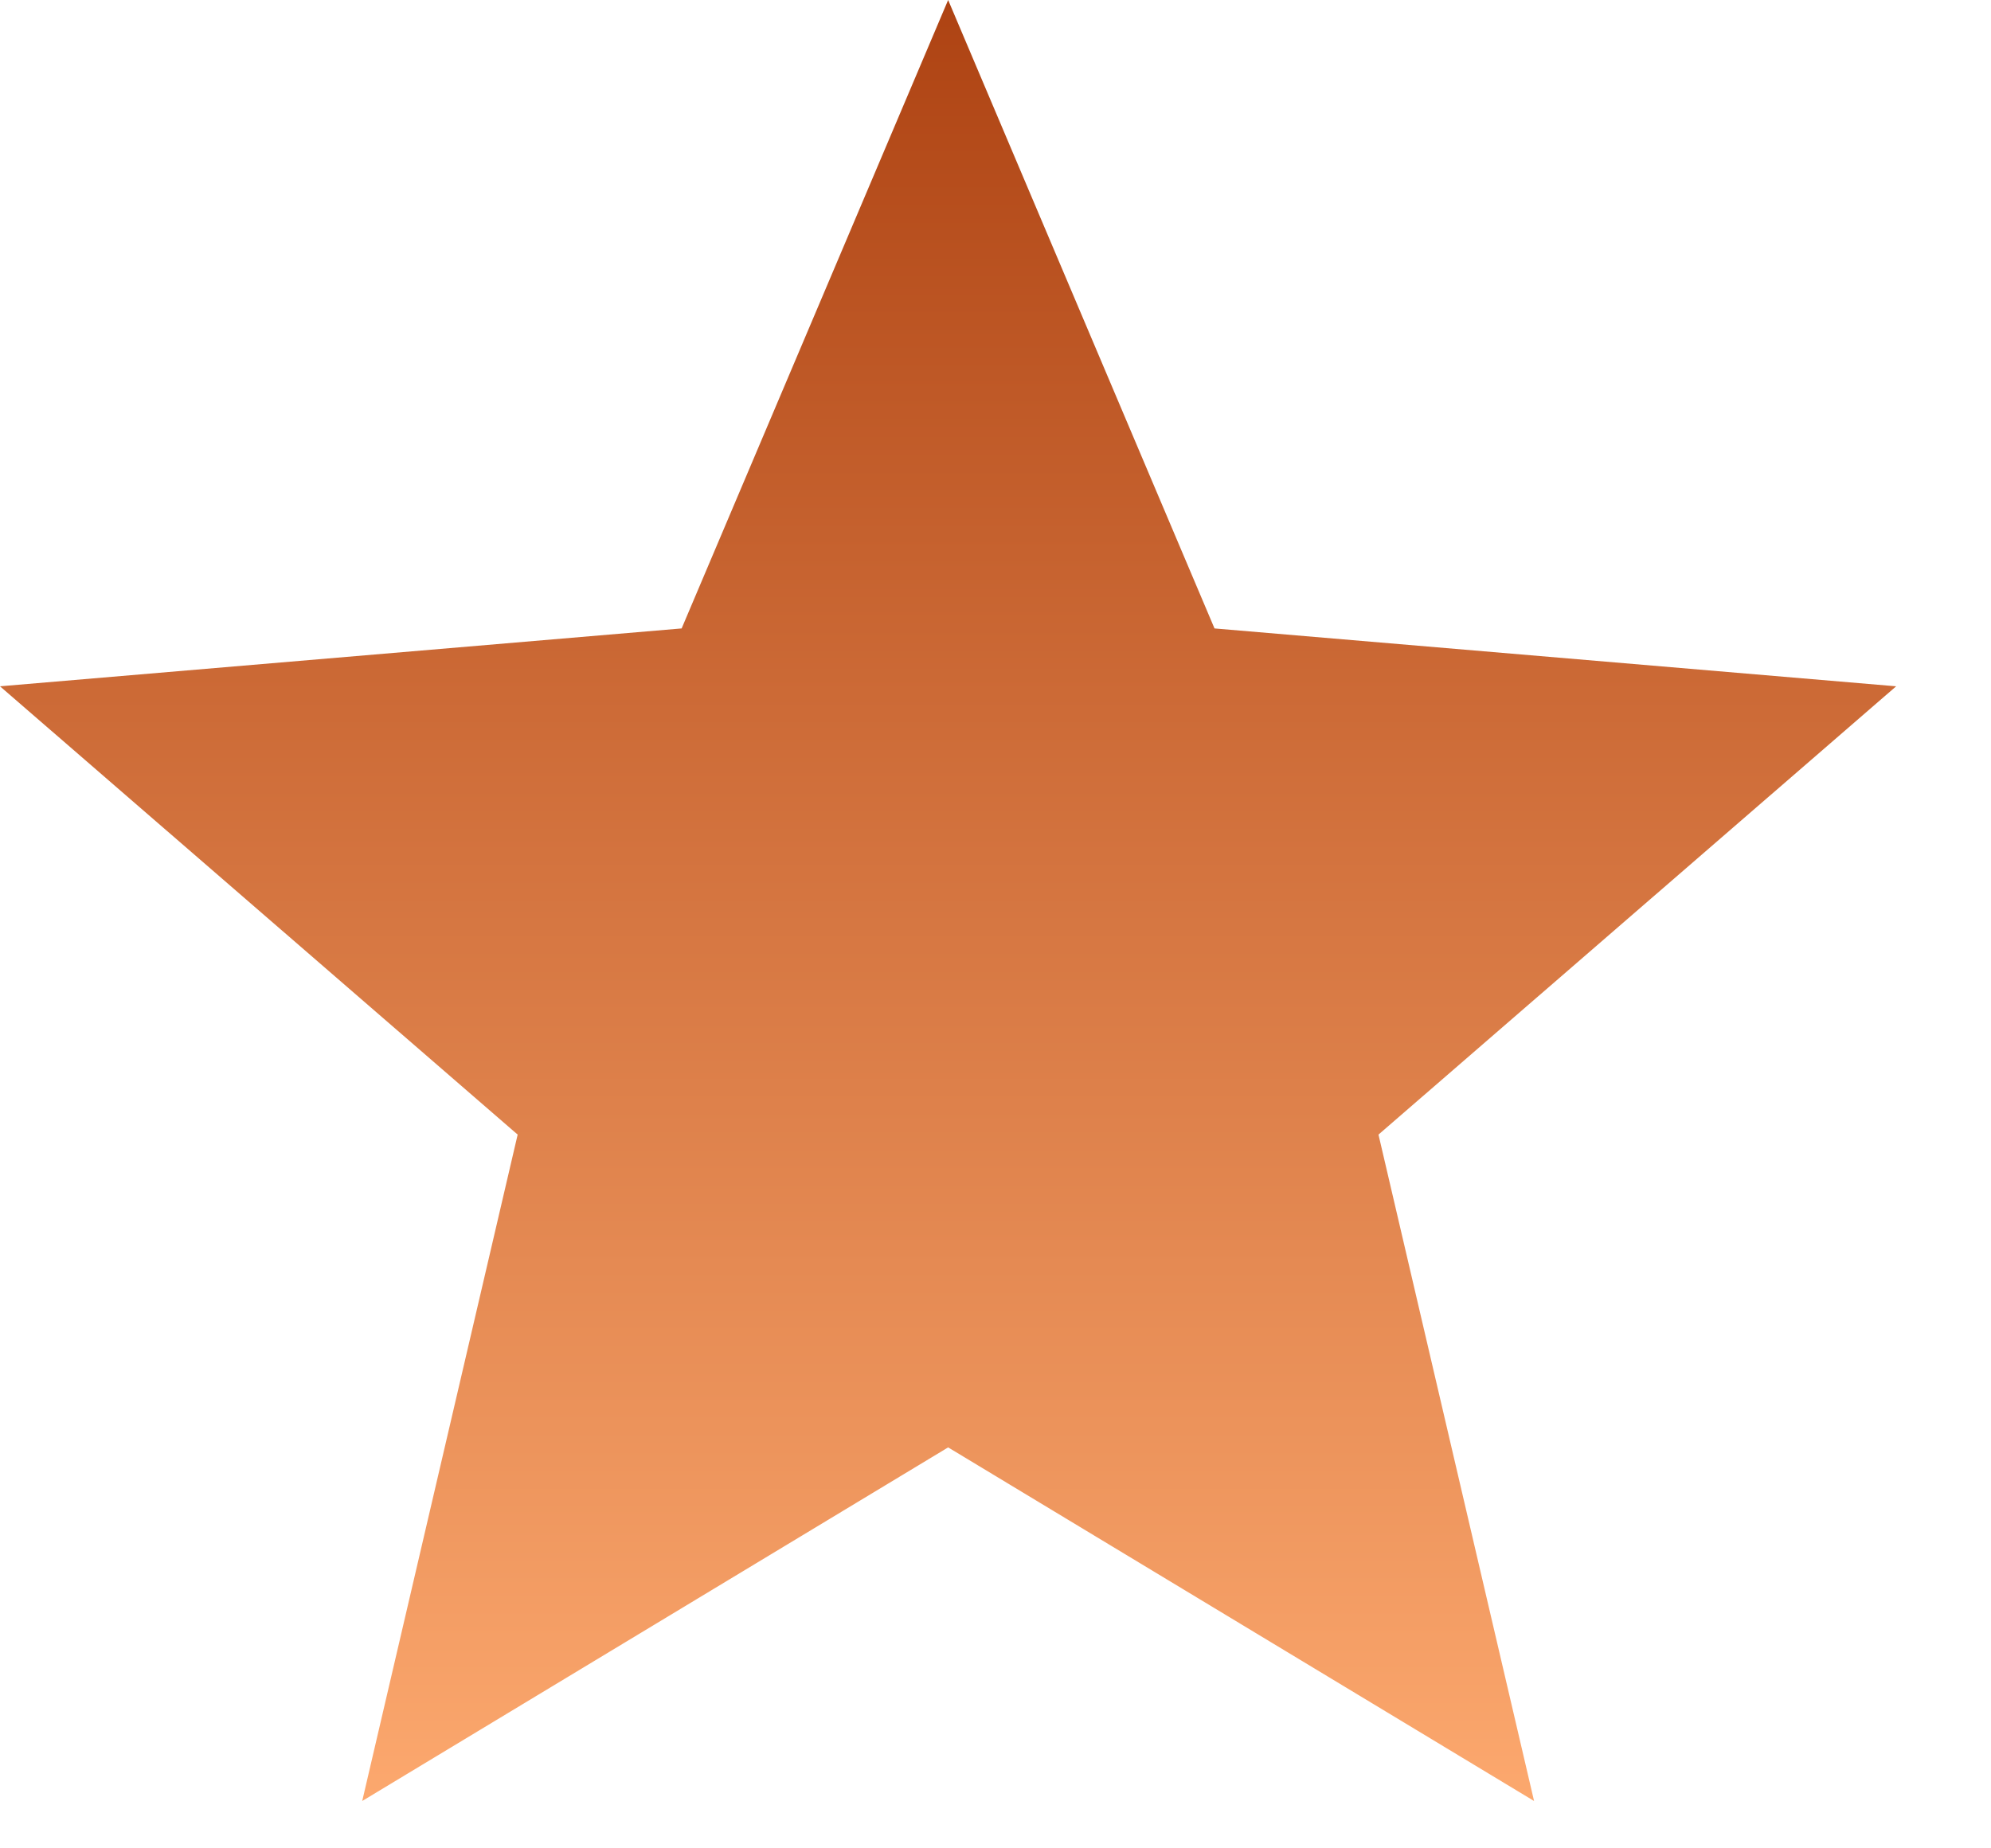 <svg width="14" height="13" viewBox="0 0 14 13" fill="none" xmlns="http://www.w3.org/2000/svg">
<path d="M6.667 10.18L10.787 12.667L9.693 7.98L13.333 4.827L8.54 4.42L6.667 0L4.793 4.42L0 4.827L3.64 7.98L2.547 12.667L6.667 10.18Z" fill="url(#paint0_linear_5041_3389)"/>
<defs>
<linearGradient id="paint0_linear_5041_3389" x1="6.667" y1="0" x2="6.667" y2="12.667" gradientUnits="userSpaceOnUse">
<stop stop-color="#AE4313"/>
<stop offset="1" stop-color="#FCA86E"/>
</linearGradient>
</defs>
</svg>
